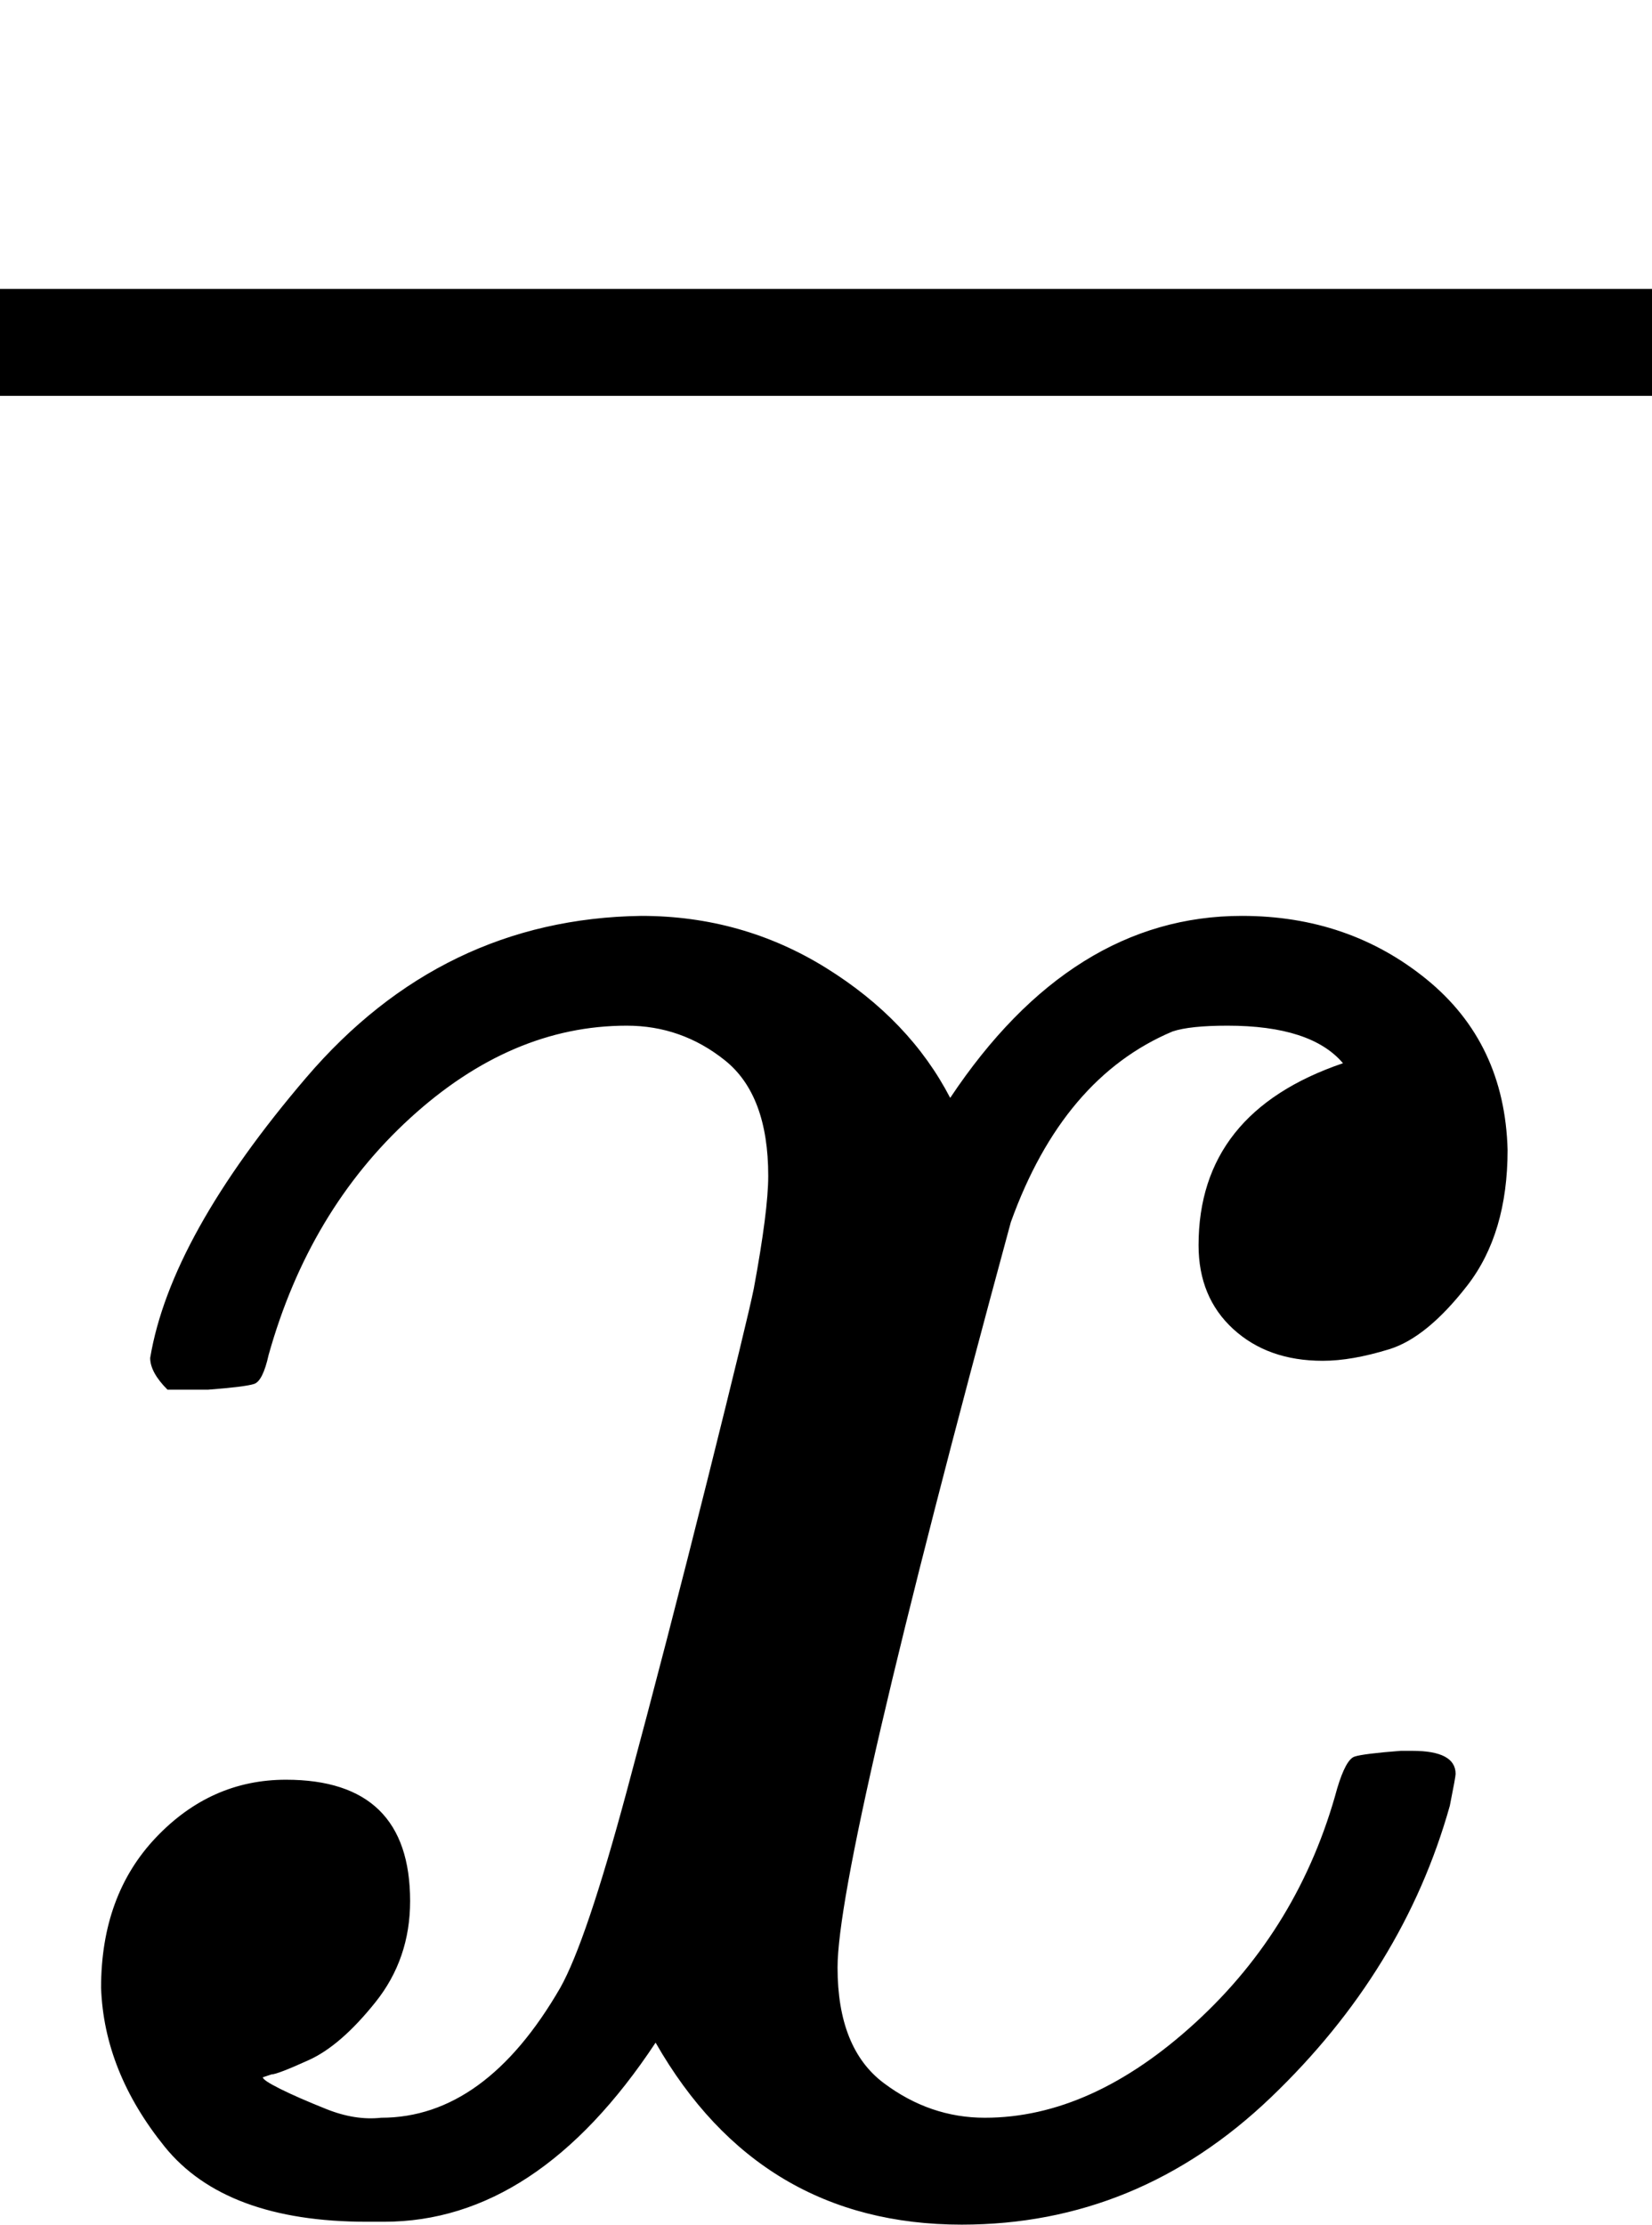   <svg xmlns="http://www.w3.org/2000/svg" width="1.294ex" height="1.742ex" viewBox="0 -759 572 770" style="vertical-align: -0.025ex;">
   <g stroke="currentColor" fill="currentColor" stroke-width="0" transform="scale(1,-1)">
    <g>
     <g>
      <g>
       <path d="M52 289Q59 331 106 386T222 442Q257 442 286 424T329 379Q371 442 430 442Q467 442 494 420T522 361Q522 332 508 314T481 292T458 288Q439 288 427 299T415 328Q415 374 465 391Q454 404 425 404Q412 404 406 402Q368 386 350 336Q290 115 290 78Q290 50 306 38T341 26Q378 26 414 59T463 140Q466 150 469 151T485 153H489Q504 153 504 145Q504 144 502 134Q486 77 440 33T333 -11Q263 -11 227 52Q186 -10 133 -10H127Q78 -10 57 16T35 71Q35 103 54 123T99 143Q142 143 142 101Q142 81 130 66T107 46T94 41L91 40Q91 39 97 36T113 29T132 26Q168 26 194 71Q203 87 217 139T245 247T261 313Q266 340 266 352Q266 380 251 392T217 404Q177 404 142 372T93 290Q91 281 88 280T72 278H58Q52 284 52 289Z">
       </path>
      </g>
      <g transform="translate(0,374)">
       <svg width="572" height="237" x="0" y="148" viewBox="143 148 572 237">
        <path d="M0 248V285H499V248H0Z" transform="scale(1.716,1)">
        </path>
       </svg>
      </g>
     </g>
    </g>
   </g>
  </svg>

